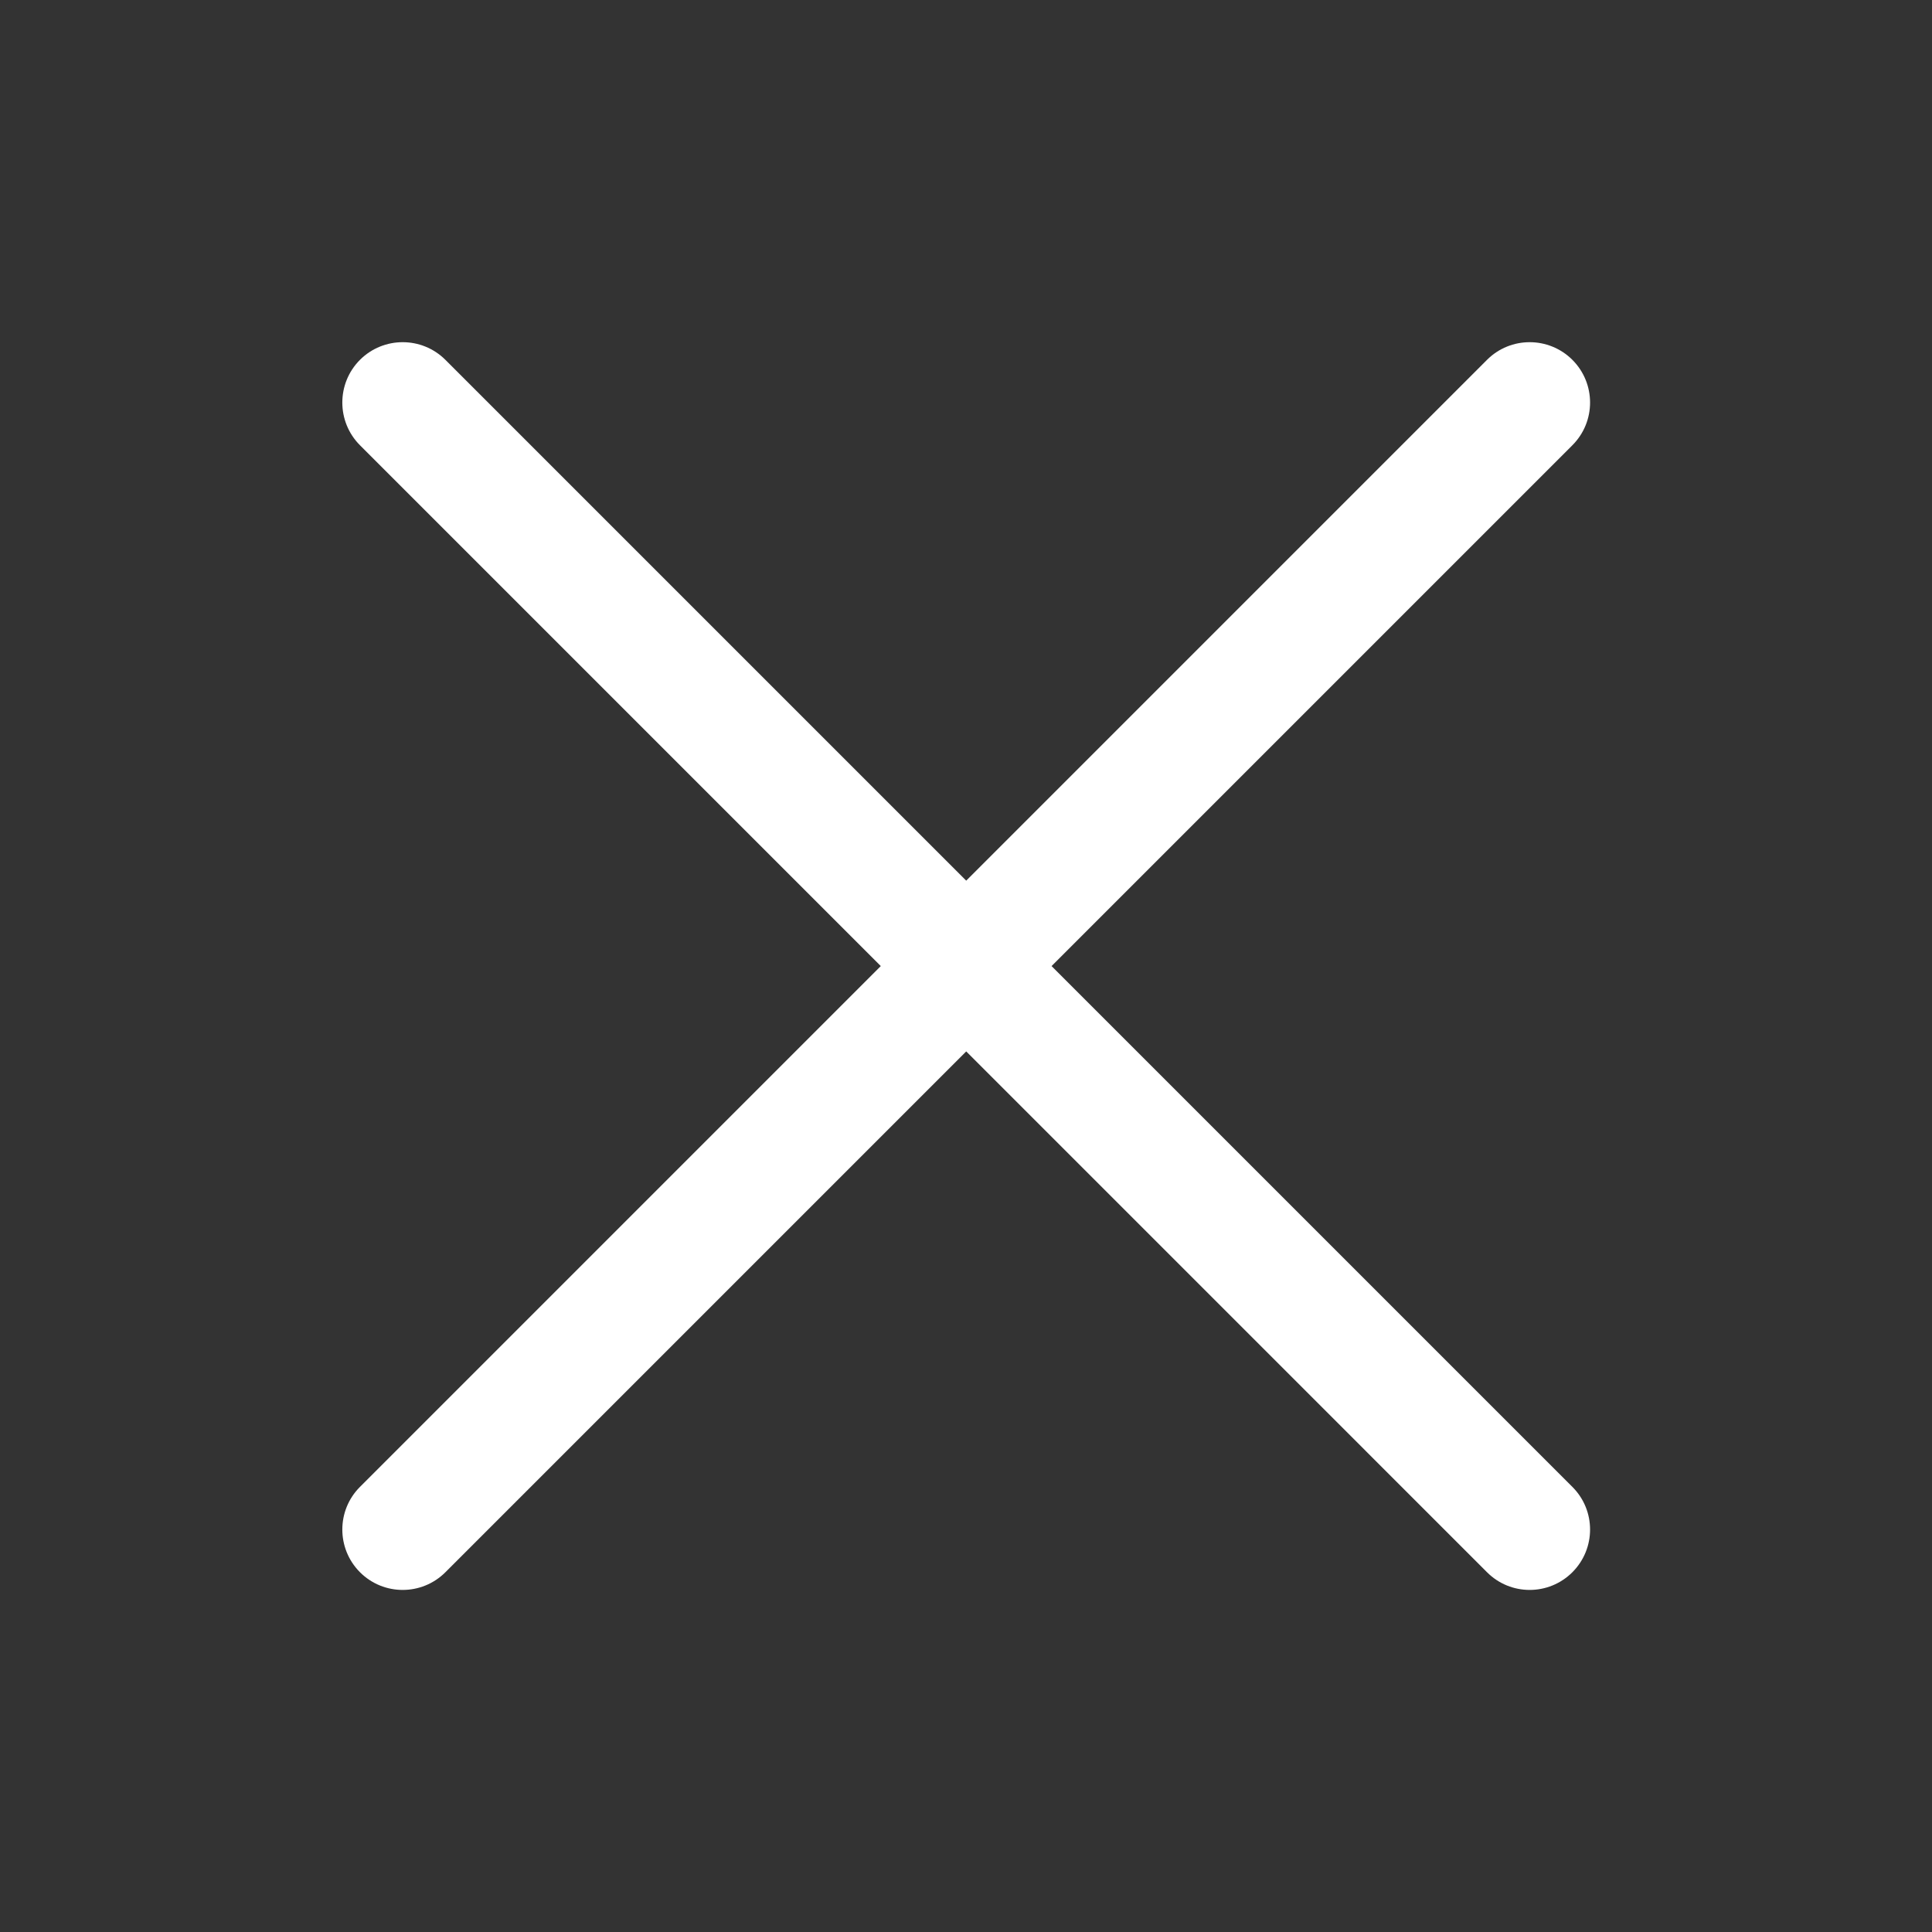 <?xml version="1.0" encoding="UTF-8"?> <svg xmlns="http://www.w3.org/2000/svg" width="28" height="28" viewBox="0 0 28 28" fill="none"><rect x="0" y="0" width="28" height="28" fill="#333333" stroke="none"/><path d="M22.788 6.453C23.13 6.111 23.13 5.557 22.788 5.215C22.446 4.874 21.892 4.874 21.551 5.215L14.003 12.763L6.455 5.215C6.113 4.874 5.559 4.874 5.217 5.215C4.876 5.557 4.876 6.111 5.217 6.453L12.765 14.001L5.217 21.549C4.876 21.89 4.876 22.444 5.217 22.786C5.559 23.128 6.113 23.128 6.455 22.786L14.003 15.238L21.551 22.786C21.892 23.128 22.446 23.128 22.788 22.786C23.13 22.444 23.13 21.89 22.788 21.549L15.24 14.001L22.788 6.453Z" fill="white"></path></svg> 
